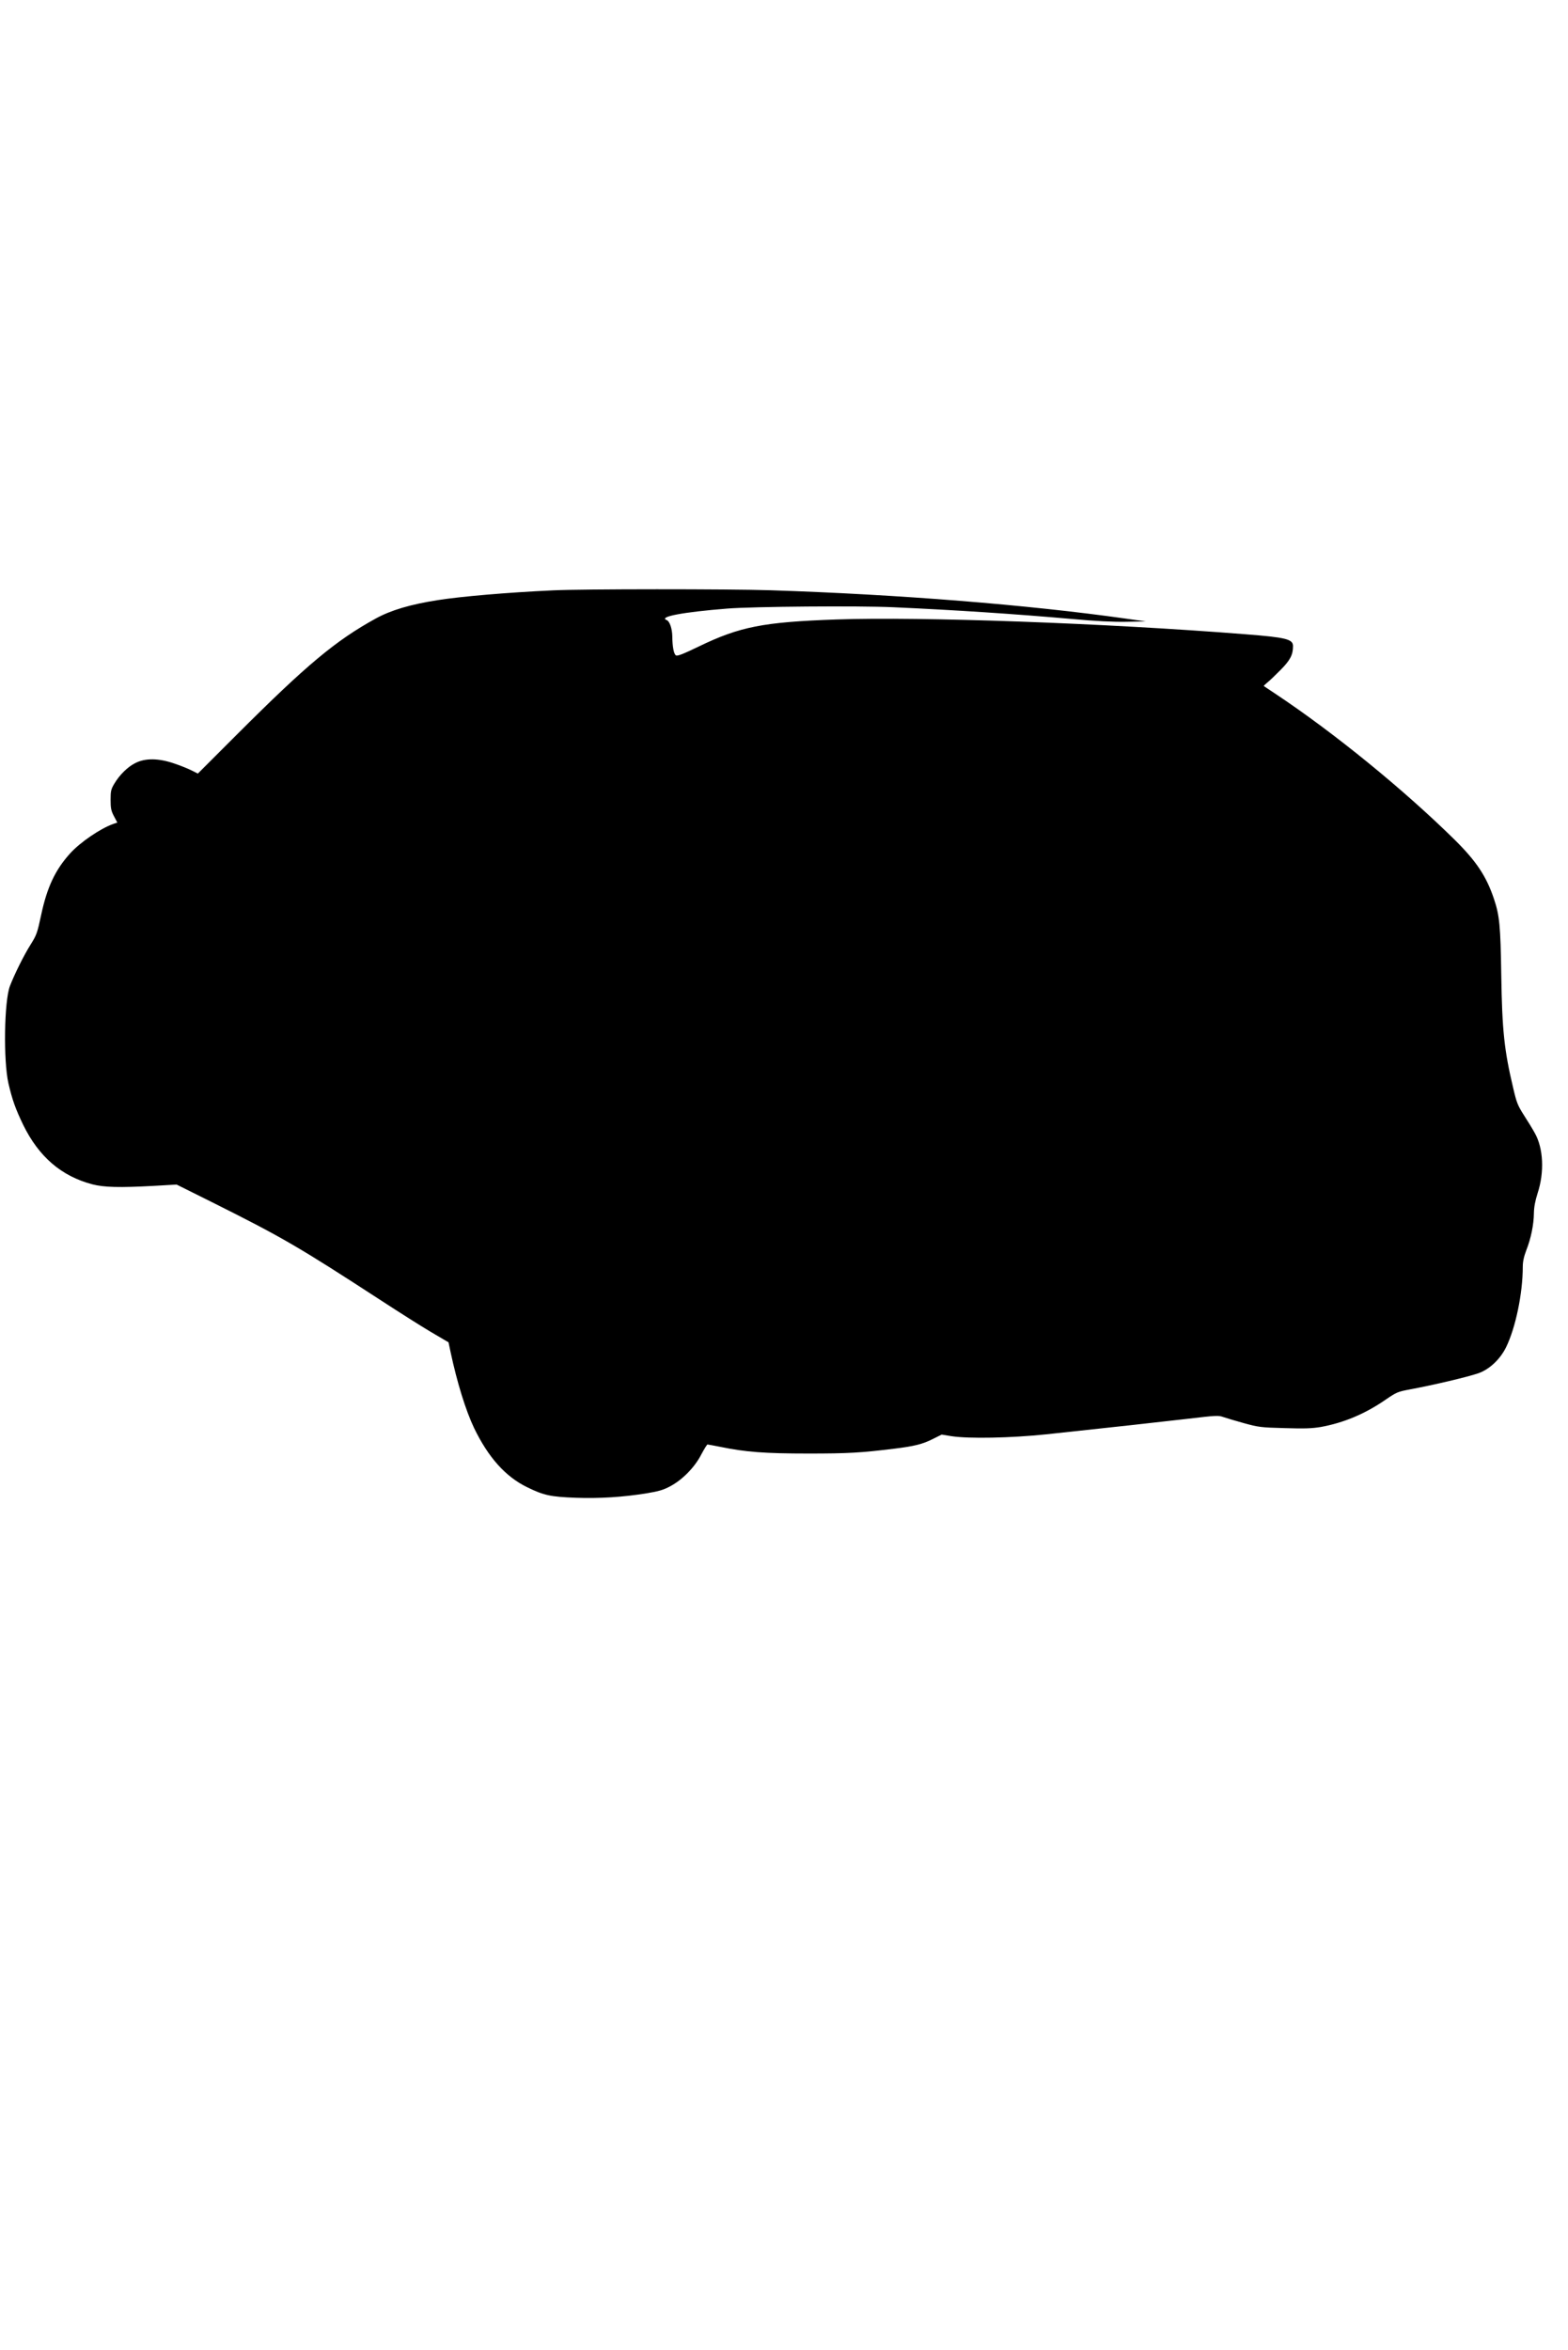 <?xml version="1.0" encoding="UTF-8" standalone="yes"?>
<svg version="1.0" xmlns="http://www.w3.org/2000/svg" width="1283px" height="1923px" viewBox="0 0 1283 1923" preserveAspectRatio="xMidYMid meet">
  <g transform="translate(0,1923) scale(0.1,-0.1)" fill="#000000" stroke="none">
    <path d="M4520 14399 c-368 -17 -752 -50 -940 -80 -223 -35 -381 -82 -505
-150 -329 -181 -566 -379 -1138 -951 l-318 -318 -50 25 c-27 14 -91 40 -142
57 -127 44 -236 46 -318 5 -63 -31 -131 -97 -175 -172 -26 -44 -29 -60 -29
-130 0 -68 4 -89 27 -133 l28 -53 -33 -11 c-105 -37 -271 -150 -354 -242 -121
-134 -188 -276 -236 -502 -32 -149 -37 -164 -87 -244 -55 -87 -132 -243 -169
-339 -47 -124 -54 -612 -12 -796 32 -137 58 -209 121 -340 128 -261 312 -419
565 -486 96 -25 223 -28 500 -13 l190 11 289 -144 c578 -289 707 -364 1391
-809 143 -93 324 -208 402 -254 l143 -84 16 -76 c54 -254 125 -482 193 -625
117 -242 258 -399 435 -485 137 -67 191 -78 396 -86 193 -7 388 5 584 37 96
16 134 27 190 57 100 53 201 156 254 260 24 45 47 82 51 82 5 0 51 -9 103 -19
208 -43 365 -55 723 -55 329 0 428 6 705 40 163 20 230 37 315 80 l70 35 80
-13 c143 -22 487 -15 775 15 550 59 916 99 1156 127 237 28 254 29 295 14 24
-8 100 -31 169 -50 117 -32 136 -35 330 -40 164 -5 223 -3 296 9 188 34 363
107 532 224 88 60 99 65 195 83 194 36 475 102 564 133 89 31 177 113 226 212
78 159 137 441 137 660 0 42 9 82 29 135 38 96 61 210 62 302 1 52 10 99 30
163 57 173 48 369 -23 494 -17 31 -57 97 -89 146 -51 80 -60 104 -87 220 -74
311 -91 473 -98 925 -6 403 -14 489 -60 625 -62 185 -144 308 -322 484 -415
409 -984 873 -1462 1191 -52 35 -97 64 -99 66 -2 2 12 15 30 30 19 15 68 62
110 105 77 78 99 122 99 192 0 57 -57 71 -390 97 -1149 91 -2657 145 -3344
121 -603 -21 -793 -59 -1130 -222 -128 -62 -173 -79 -185 -72 -18 11 -29 70
-30 156 -1 64 -22 124 -46 133 -69 27 131 65 495 94 210 17 1076 24 1360 11
510 -23 982 -54 1461 -96 195 -18 336 -25 445 -23 l159 3 -163 23 c-800 113
-1859 198 -2907 232 -346 11 -1541 11 -1785 -1z"/>
  </g>
</svg>